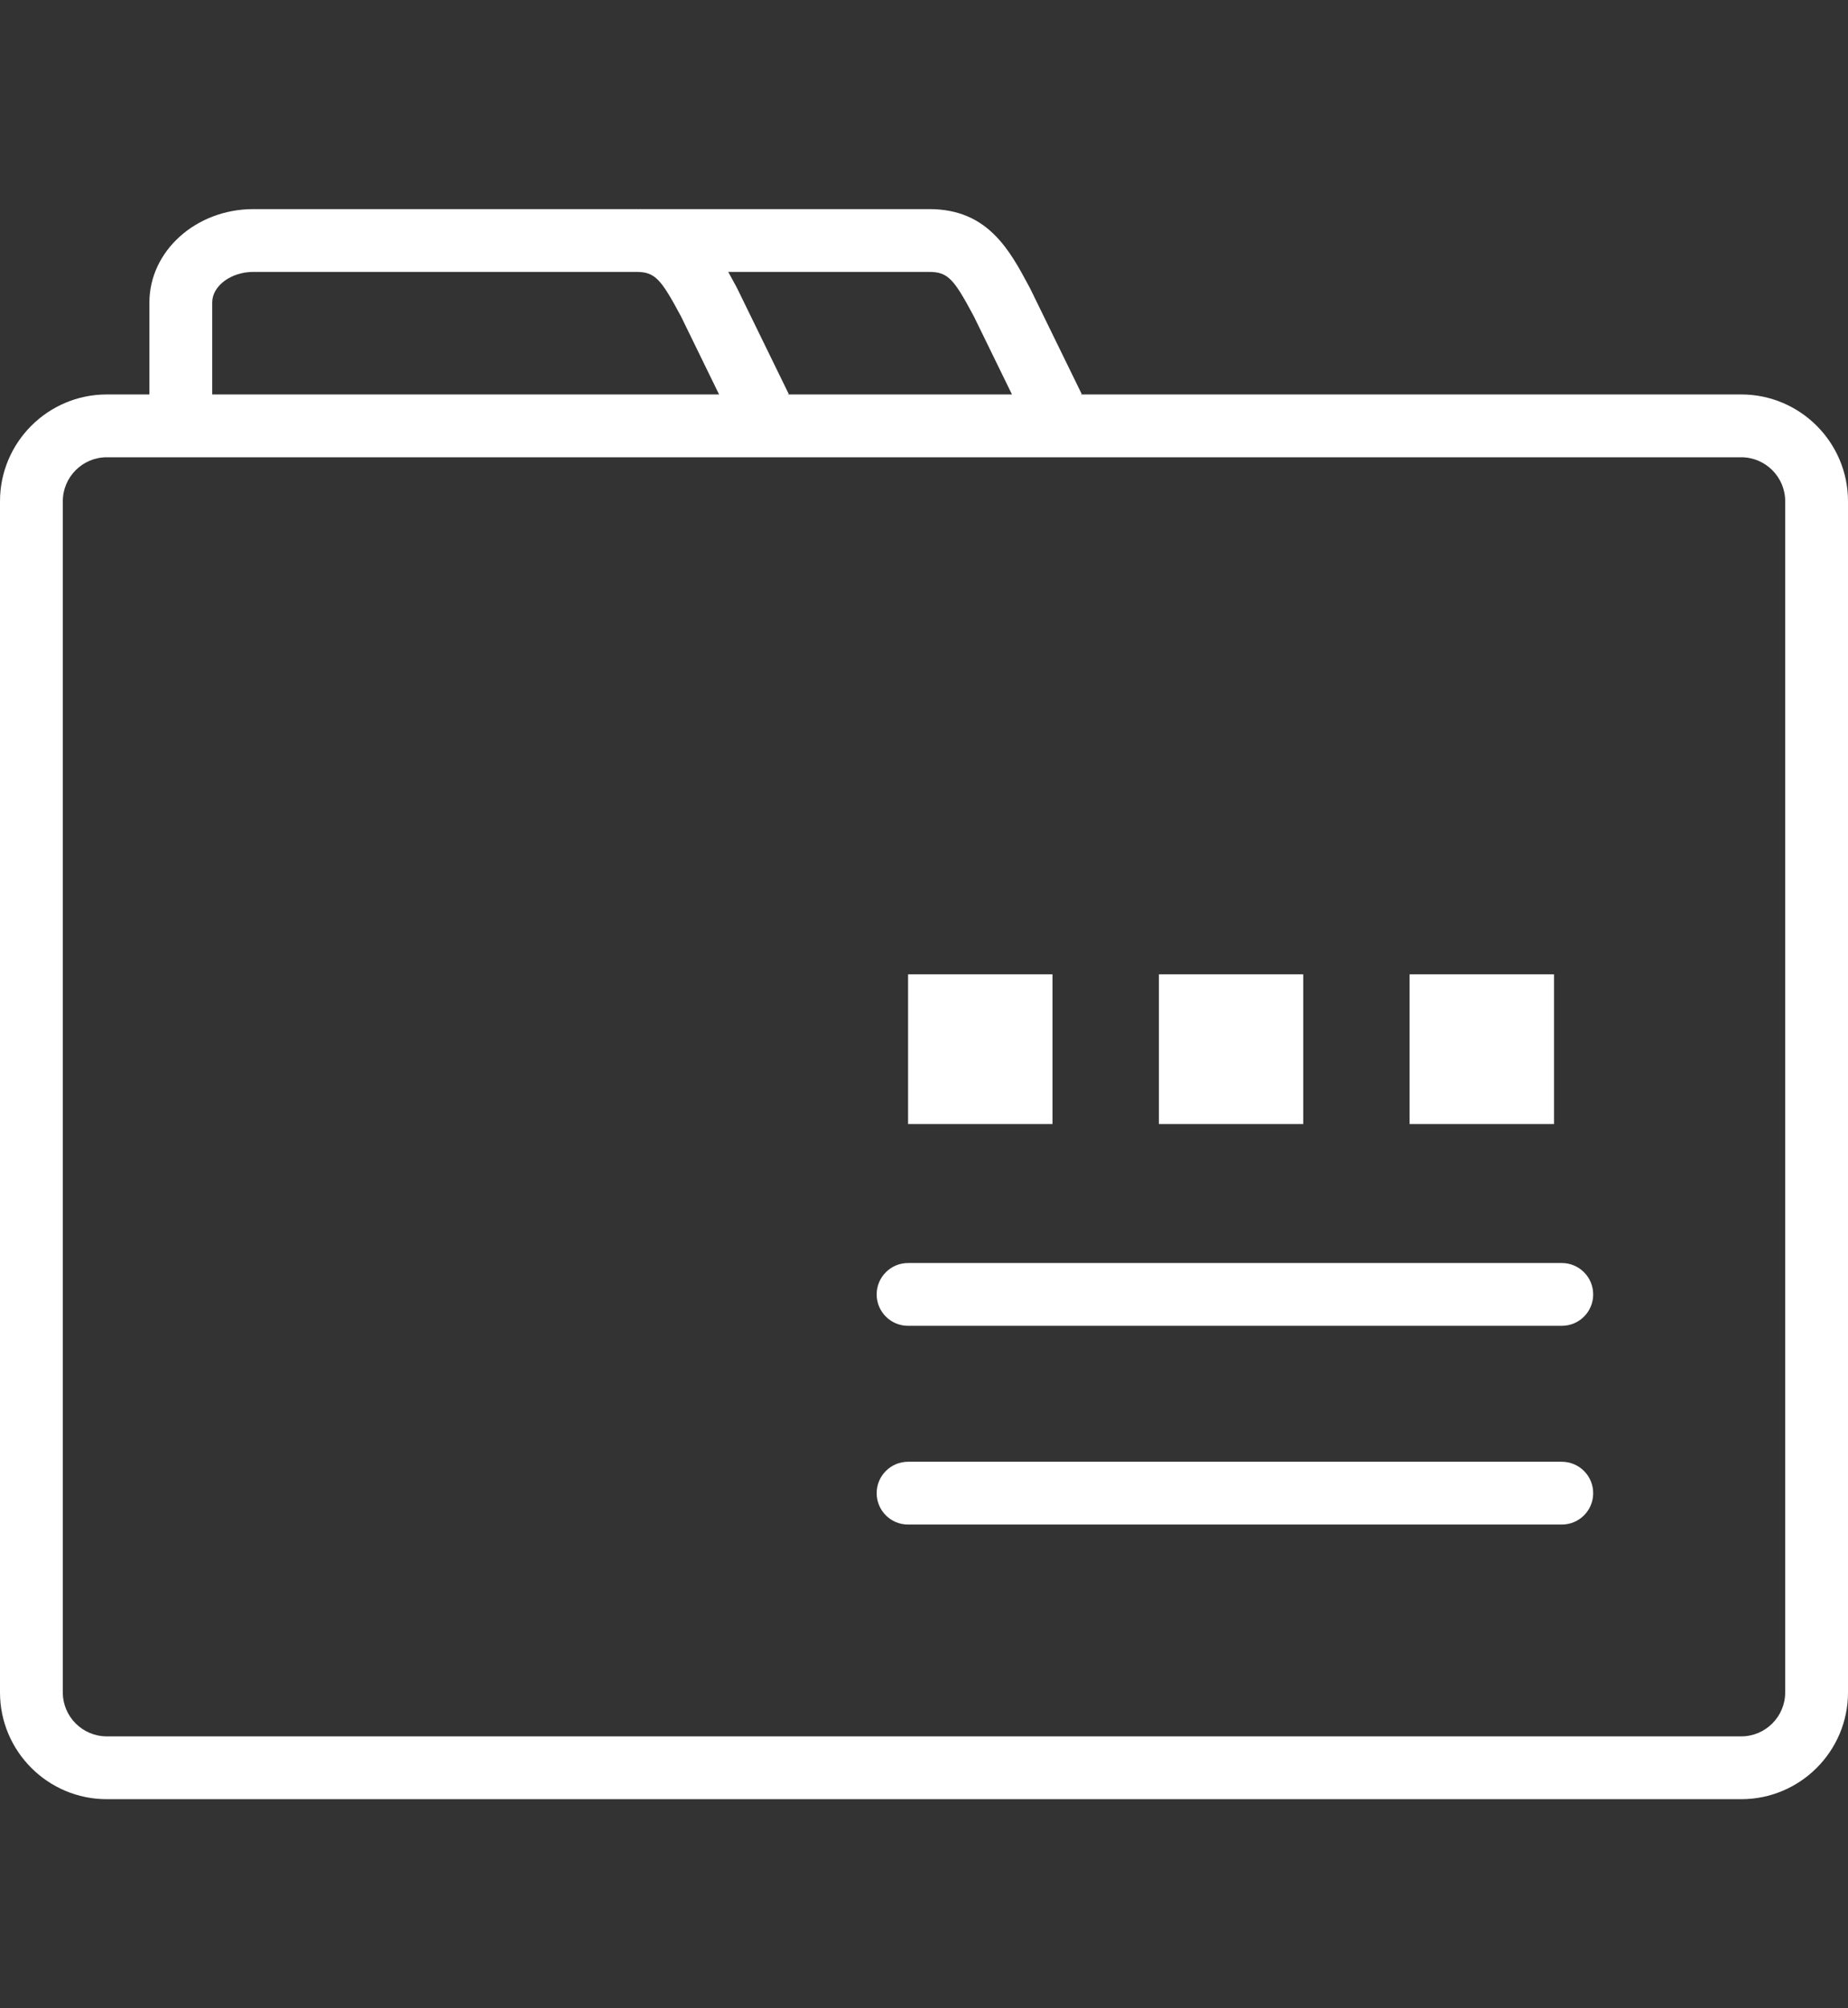 <?xml version="1.0" encoding="utf-8"?>
<!-- Generator: Adobe Illustrator 16.0.0, SVG Export Plug-In . SVG Version: 6.00 Build 0)  -->
<!DOCTYPE svg PUBLIC "-//W3C//DTD SVG 1.1//EN" "http://www.w3.org/Graphics/SVG/1.1/DTD/svg11.dtd">
<svg version="1.1" id="레이어_1" xmlns="http://www.w3.org/2000/svg" xmlns:xlink="http://www.w3.org/1999/xlink" x="0px"
	 y="0px" width="80px" height="86.925px" viewBox="0 0 80 86.925" enable-background="new 0 0 80 86.925" xml:space="preserve">
<rect x="0" y="0" width="80" height="86.925" fill="#333333" stroke="none"/>
<g>
	<g>
		<path fill="#FFFFFF" d="M75.378,77.874H4.622C2.073,77.874,0,75.801,0,73.252V21.695c0-2.548,2.073-4.622,4.622-4.622h70.756
			c2.549,0,4.622,2.074,4.622,4.622v51.558C80,75.801,77.927,77.874,75.378,77.874z M4.622,19.792c-1.049,0-1.903,0.854-1.903,1.903
			v51.558c0,1.049,0.854,1.902,1.903,1.902h70.756c1.05,0,1.903-0.854,1.903-1.902V21.695c0-1.049-0.854-1.903-1.903-1.903H4.622z"
			/>
	</g>
	<g>
		<path fill="#FFFFFF" d="M67.61,57.385h-28.3c-0.75,0-1.359-0.607-1.359-1.359c0-0.75,0.609-1.359,1.359-1.359h28.3
			c0.751,0,1.359,0.609,1.359,1.359C68.97,56.778,68.361,57.385,67.61,57.385z"/>
	</g>
	<g>
		<path fill="#FFFFFF" d="M67.61,65.987h-28.3c-0.75,0-1.359-0.607-1.359-1.359c0-0.75,0.609-1.359,1.359-1.359h28.3
			c0.751,0,1.359,0.609,1.359,1.359C68.97,65.379,68.361,65.987,67.61,65.987z"/>
	</g>
	<g>
		<rect x="61.021" y="42.172" fill="#FFFFFF" width="6.253" height="6.48"/>
	</g>
	<g>
		<rect x="50.169" y="42.172" fill="#FFFFFF" width="6.249" height="6.48"/>
	</g>
	<g>
		<rect x="39.311" y="42.172" fill="#FFFFFF" width="6.251" height="6.48"/>
	</g>
	<g>
		<path fill="#FFFFFF" d="M31.704,18.252l-2.228-4.566c-0.852-1.583-1.107-1.917-1.92-1.917H10.967c-0.964,0-1.78,0.604-1.78,1.32
			v4.565H6.468V13.09c0-2.227,2.018-4.039,4.499-4.039h16.589c2.515,0,3.463,1.766,4.3,3.323l0.063,0.12l2.228,4.565L31.704,18.252z
			"/>
	</g>
	<g>
		<path fill="#FFFFFF" d="M44.385,18.253l-2.23-4.566c-0.848-1.581-1.105-1.917-1.917-1.917h-12.57V9.051h12.57
			c2.517,0,3.466,1.771,4.303,3.334l0.058,0.108l2.23,4.566L44.385,18.253z"/>
	</g>
</g>
</svg>

